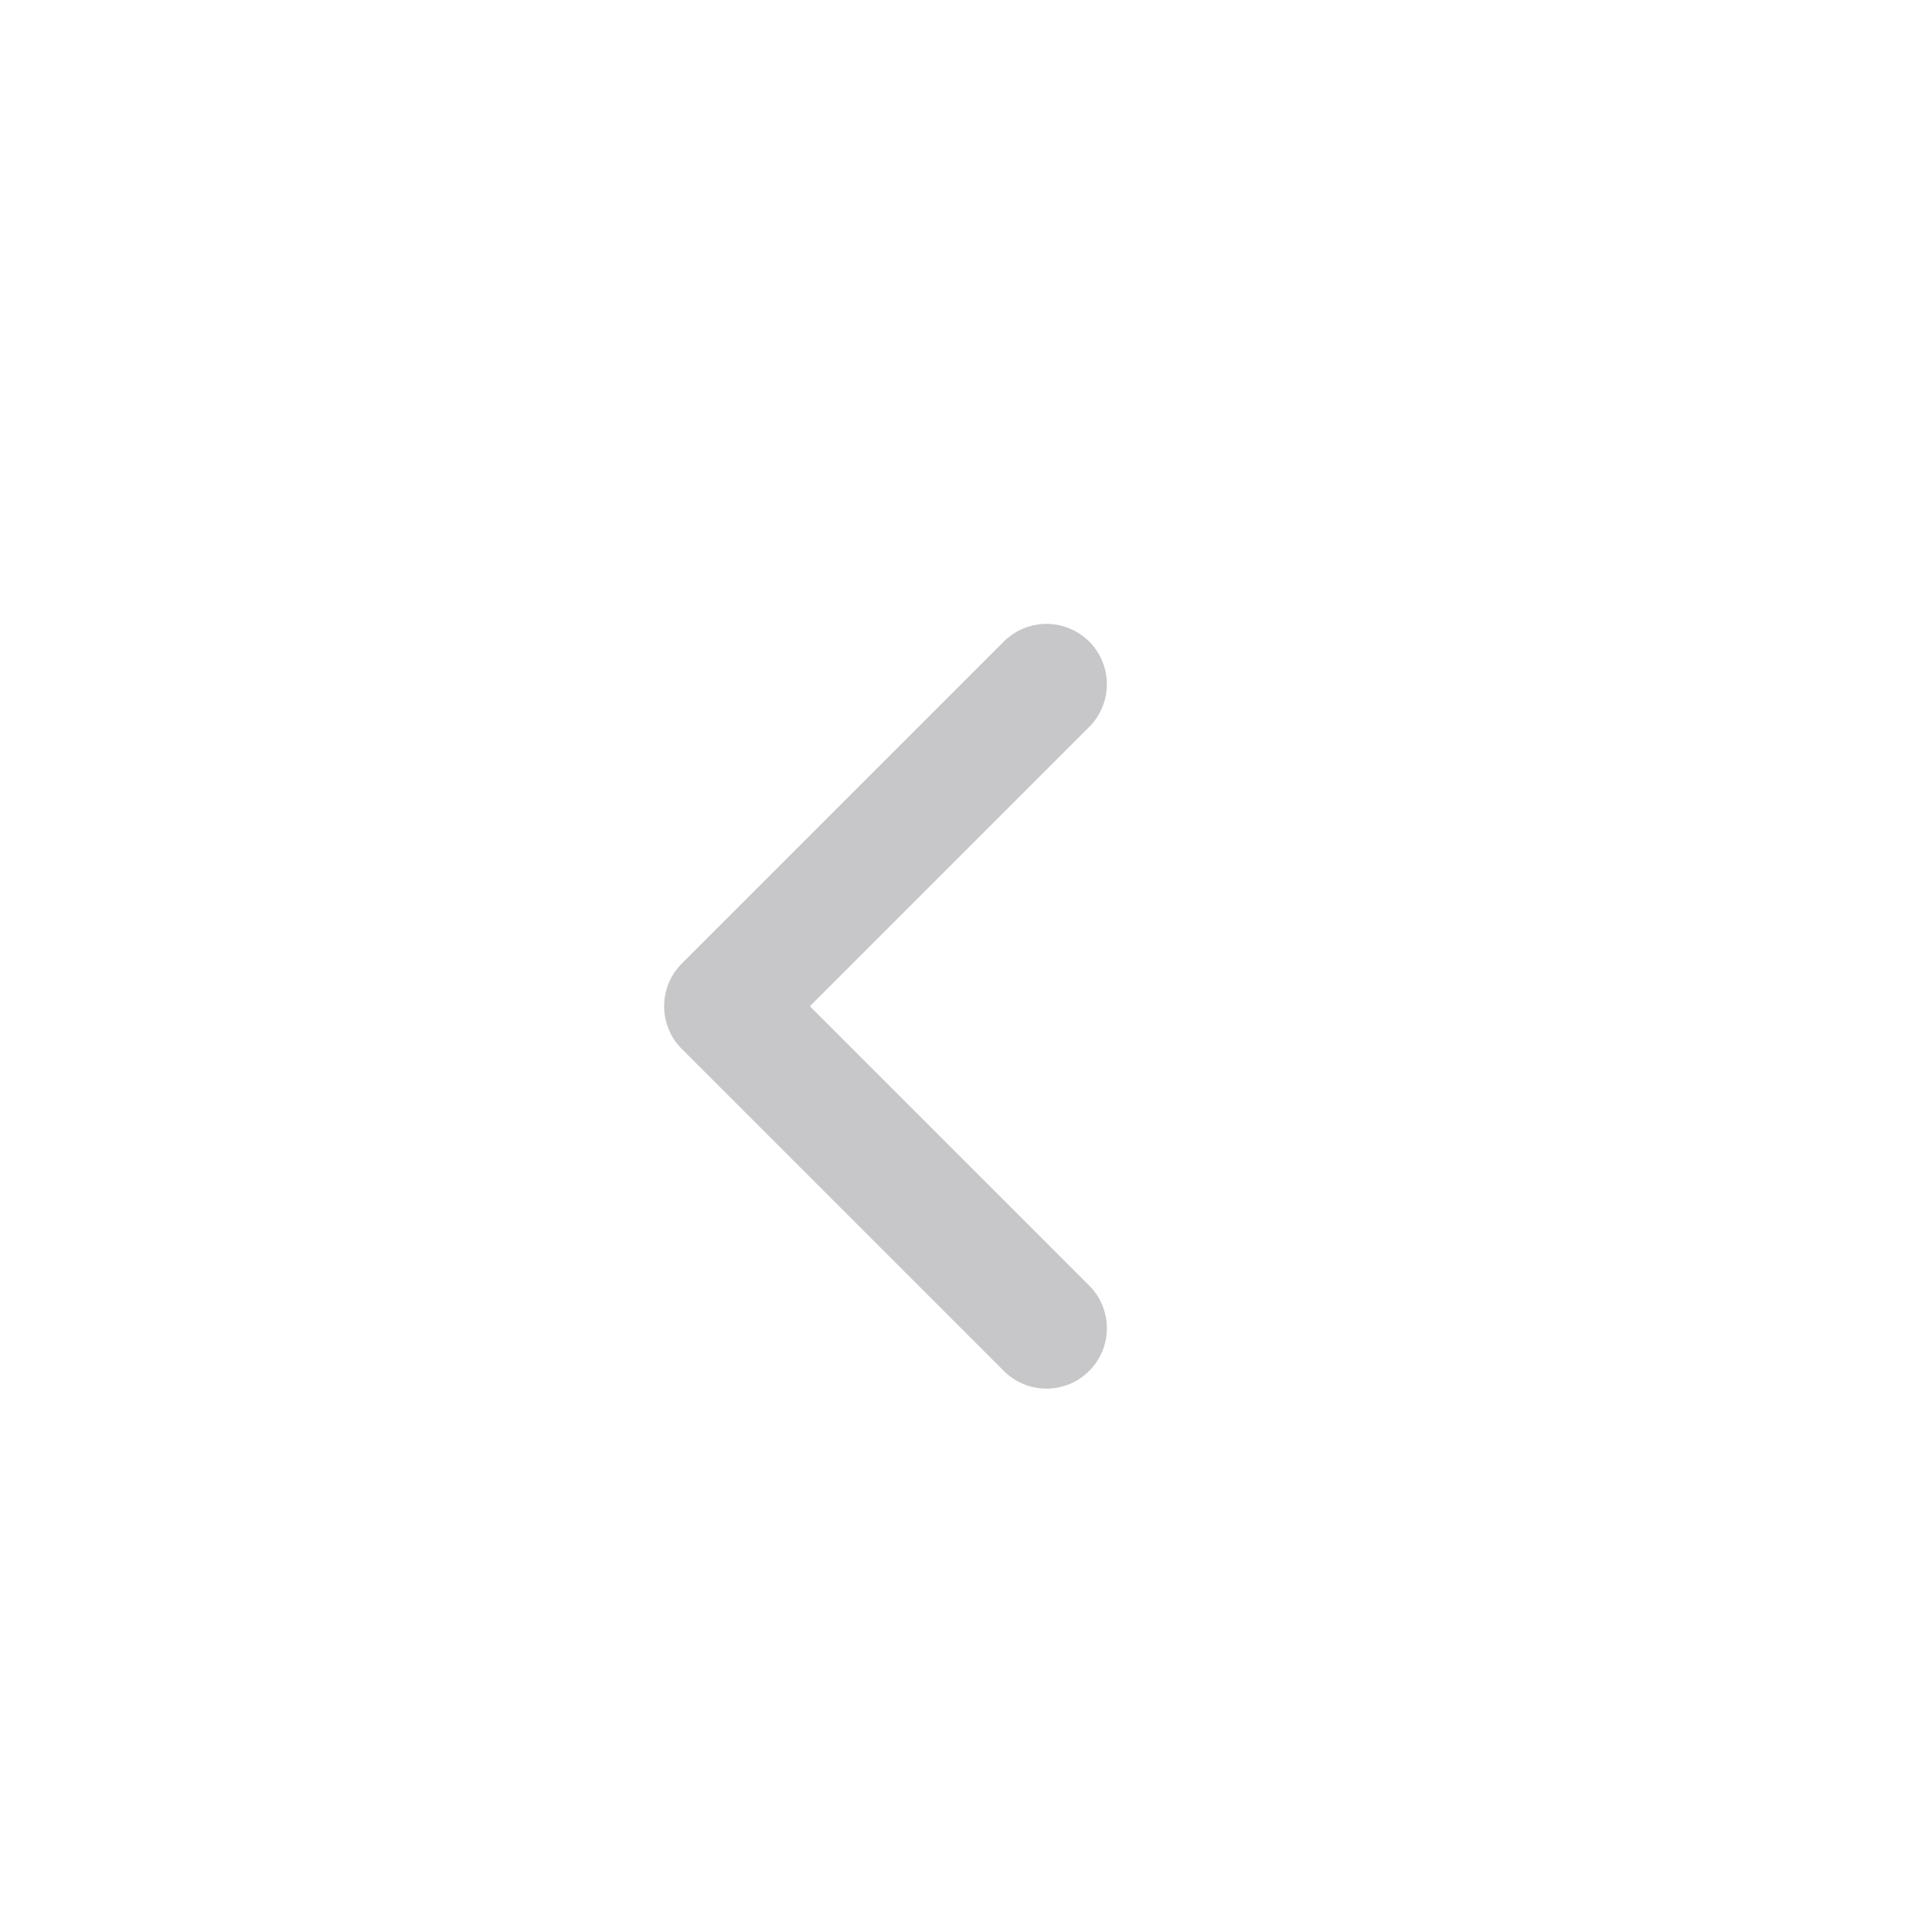 <svg xmlns="http://www.w3.org/2000/svg" width="24" height="24" fill="none"><g clip-path="url(#a)"><g stroke="#C7C7C9" stroke-linecap="round" stroke-linejoin="round" stroke-width="1.5" clip-path="url(#b)"><path d="m13 16.5-4-4m4-4-4 4"/></g></g><defs><clipPath id="a"><path fill="#fff" d="M0 0h24v24H0z"/></clipPath><clipPath id="b"><path fill="#fff" d="M.5.5h24v24H.5z"/></clipPath></defs></svg>